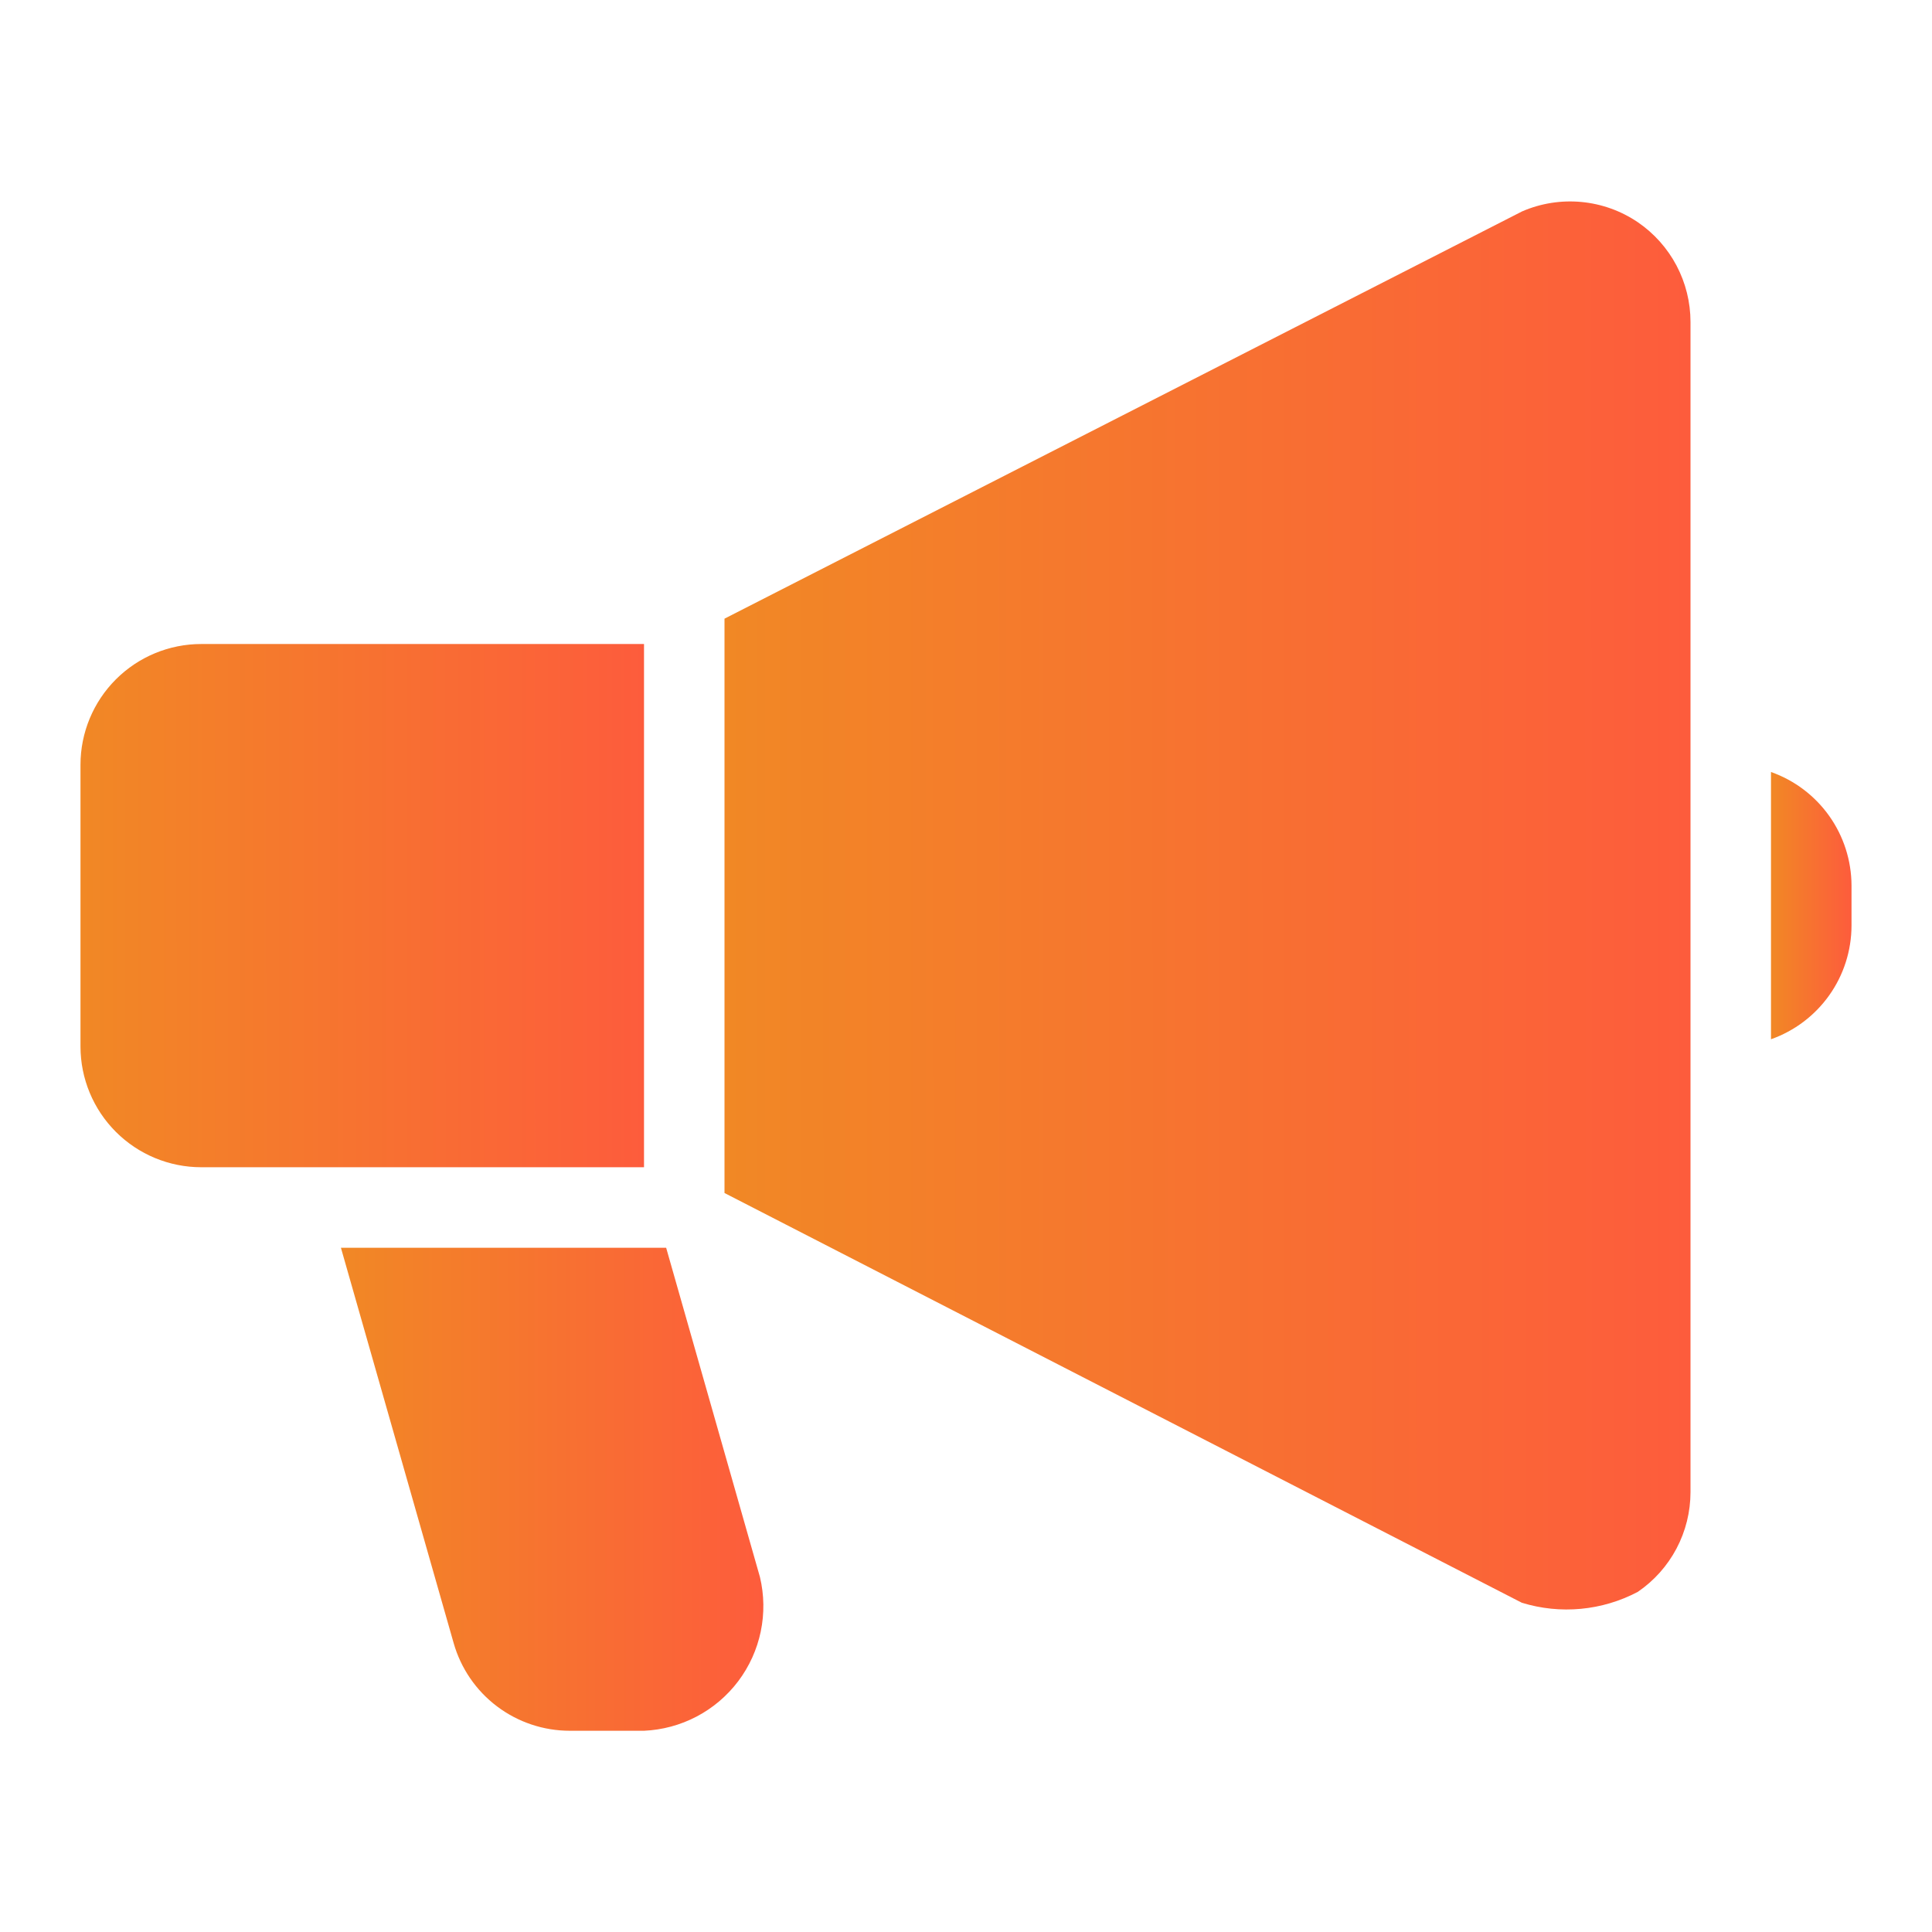 <?xml version="1.0" encoding="UTF-8"?>
<svg xmlns="http://www.w3.org/2000/svg" width="50" height="50" viewBox="0 0 50 50" fill="none">
  <path d="M16.667 16.667H5.208C4.38 16.667 3.585 16.996 2.999 17.582C2.413 18.168 2.083 18.963 2.083 19.792V27.083C2.083 27.912 2.413 28.707 2.999 29.293C3.585 29.879 4.38 30.208 5.208 30.208H16.667V16.667Z" fill="url(#paint0_linear_550_1856)"></path>
  <path d="M42.385 5.75C41.951 5.456 41.449 5.276 40.927 5.227C40.404 5.178 39.878 5.261 39.396 5.469L18.75 16.011V30.875L39.385 41.479C40.383 41.786 41.462 41.685 42.385 41.198C42.806 40.911 43.15 40.526 43.388 40.076C43.626 39.625 43.75 39.124 43.75 38.615V8.333C43.75 7.824 43.626 7.323 43.388 6.872C43.15 6.422 42.806 6.037 42.385 5.75Z" fill="url(#paint1_linear_550_1856)"></path>
  <path d="M17.24 32.292H8.823L11.74 42.521C11.926 43.176 12.32 43.752 12.864 44.162C13.407 44.571 14.069 44.793 14.75 44.792H16.667C17.143 44.771 17.608 44.645 18.029 44.424C18.451 44.202 18.818 43.89 19.105 43.51C19.392 43.129 19.591 42.69 19.688 42.224C19.785 41.758 19.778 41.276 19.667 40.813L17.24 32.292Z" fill="url(#paint2_linear_550_1856)"></path>
  <path d="M45.833 19.979V26.896C46.441 26.681 46.968 26.283 47.341 25.757C47.714 25.232 47.915 24.603 47.917 23.958V22.917C47.915 22.272 47.714 21.644 47.341 21.118C46.968 20.592 46.441 20.194 45.833 19.979Z" fill="url(#paint3_linear_550_1856)"></path>
  <defs>
    <linearGradient id="paint0_linear_550_1856" x1="2.083" y1="24.826" x2="16.667" y2="24.822" gradientUnits="userSpaceOnUse">
      <stop stop-color="#F18825"></stop>
      <stop offset="1" stop-color="#FD5C3C"></stop>
    </linearGradient>
    <linearGradient id="paint1_linear_550_1856" x1="18.75" y1="27.171" x2="43.751" y2="27.165" gradientUnits="userSpaceOnUse">
      <stop stop-color="#F18825"></stop>
      <stop offset="1" stop-color="#FD5C3C"></stop>
    </linearGradient>
    <linearGradient id="paint2_linear_550_1856" x1="8.823" y1="39.824" x2="19.756" y2="39.821" gradientUnits="userSpaceOnUse">
      <stop stop-color="#F18825"></stop>
      <stop offset="1" stop-color="#FD5C3C"></stop>
    </linearGradient>
    <linearGradient id="paint3_linear_550_1856" x1="45.833" y1="24.147" x2="47.917" y2="24.147" gradientUnits="userSpaceOnUse">
      <stop stop-color="#F18825"></stop>
      <stop offset="1" stop-color="#FD5C3C"></stop>
    </linearGradient>
  </defs>
</svg>

